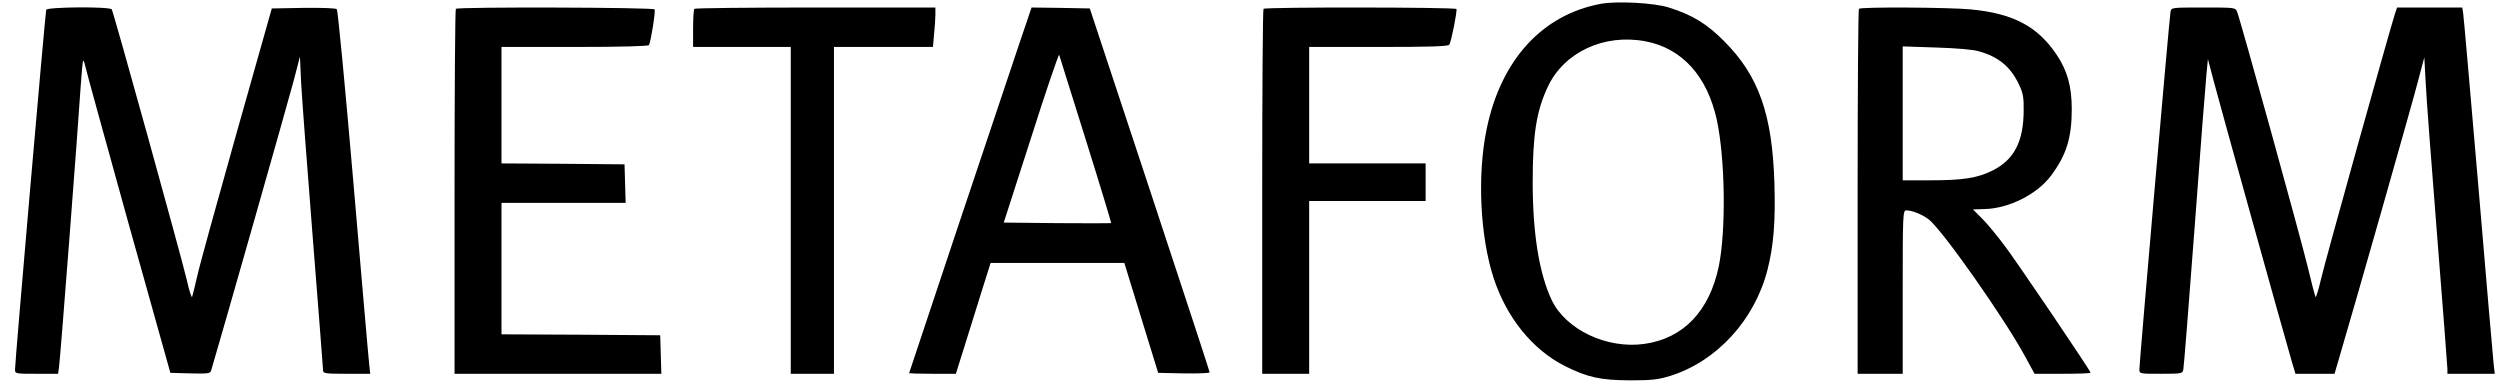 <?xml version="1.0" standalone="no"?>
<!DOCTYPE svg PUBLIC "-//W3C//DTD SVG 20010904//EN"
 "http://www.w3.org/TR/2001/REC-SVG-20010904/DTD/svg10.dtd">
<svg version="1.0" xmlns="http://www.w3.org/2000/svg"
 width="1331pt" height="203pt" viewBox="0 0 1331 203"
 preserveAspectRatio="xMidYMid meet">
<g transform="translate(0,203) scale(0.1,-0.1)"
fill="#000000" stroke="none">
<path d="M8525 2010 c-313 -57 -534 -298 -610 -667 -51 -245 -35 -572 37 -793
69 -211 207 -382 380 -469 122 -61 189 -75 348 -76 113 0 147 4 210 23 249 77
451 297 520 565 33 130 43 257 37 460 -11 367 -83 573 -267 757 -93 94 -171
141 -295 180 -79 25 -274 35 -360 20z m236 -200 c194 -37 328 -185 379 -417
45 -207 50 -588 11 -780 -50 -240 -189 -385 -397 -414 -199 -28 -418 76 -493
234 -66 140 -101 353 -101 627 0 254 20 379 80 507 86 185 300 285 521 243z"/>
<path d="M246 1978 c-5 -15 -167 -1882 -166 -1915 0 -23 3 -23 115 -23 l114 0
5 33 c6 34 100 1255 115 1490 5 76 11 141 14 143 3 3 7 -10 11 -28 3 -18 107
-393 229 -833 l224 -800 106 -3 c94 -2 106 -1 111 15 44 146 416 1452 440
1545 l33 127 6 -137 c4 -75 32 -447 62 -826 30 -380 55 -698 55 -708 0 -16 11
-18 125 -18 l126 0 -6 57 c-4 32 -41 467 -84 966 -43 499 -82 912 -88 918 -6
6 -77 8 -178 7 l-168 -3 -188 -665 c-103 -366 -198 -708 -209 -760 -12 -52
-24 -102 -27 -110 -3 -8 -16 33 -29 91 -26 113 -389 1423 -399 1439 -10 16
-345 13 -349 -2z"/>
<path d="M2427 1983 c-4 -3 -7 -442 -7 -975 l0 -968 550 0 551 0 -3 103 -3
102 -422 3 -423 2 0 350 0 350 330 0 331 0 -3 103 -3 102 -327 3 -328 2 0 310
0 310 389 0 c244 0 392 4 396 10 10 17 36 180 30 190 -7 11 -1047 14 -1058 3z"/>
<path d="M3697 1983 c-4 -3 -7 -51 -7 -105 l0 -98 260 0 260 0 0 -870 0 -870
115 0 115 0 0 870 0 870 264 0 263 0 6 68 c4 37 7 84 7 105 l0 37 -638 0
c-351 0 -642 -3 -645 -7z"/>
<path d="M5437 1828 c-138 -409 -597 -1782 -597 -1785 0 -1 56 -3 124 -3 l125
0 45 143 c24 78 66 211 92 295 l48 152 356 0 356 0 90 -293 90 -292 137 -3
c75 -1 137 1 137 6 0 5 -144 443 -319 973 l-319 964 -155 3 -155 2 -55 -162z
m344 -543 c76 -242 136 -441 135 -443 -2 -1 -131 -1 -287 0 l-285 3 146 453
c79 249 147 447 149 440 2 -7 66 -211 142 -453z"/>
<path d="M6727 1983 c-4 -3 -7 -442 -7 -975 l0 -968 125 0 125 0 0 460 0 460
310 0 310 0 0 100 0 100 -310 0 -310 0 0 310 0 310 369 0 c273 0 372 3 377 12
11 17 43 181 38 190 -6 10 -1018 11 -1027 1z"/>
<path d="M9897 1983 c-4 -3 -7 -442 -7 -975 l0 -968 120 0 120 0 0 435 c0 417
1 435 19 435 30 0 84 -21 118 -47 70 -51 408 -532 518 -737 l47 -86 149 0 c82
0 149 2 149 6 0 10 -384 578 -456 674 -39 52 -93 118 -120 145 l-50 50 63 2
c128 3 279 79 352 177 82 109 111 202 111 354 0 122 -23 204 -80 290 -102 152
-231 220 -458 242 -119 11 -585 14 -595 3z m638 -226 c105 -29 170 -83 214
-177 22 -46 26 -69 25 -140 -1 -164 -51 -260 -164 -317 -82 -41 -157 -53 -337
-53 l-143 0 0 356 0 357 178 -6 c106 -3 197 -11 227 -20z"/>
<path d="M11556 1968 c-6 -26 -166 -1870 -166 -1905 0 -23 2 -23 115 -23 111
0 115 1 119 23 3 12 30 357 61 767 30 410 59 777 63 815 l7 70 33 -125 c35
-133 379 -1368 413 -1483 l20 -67 104 0 104 0 20 68 c90 304 400 1393 425
1492 l33 125 7 -130 c3 -72 31 -439 61 -817 30 -378 55 -699 55 -713 l0 -25
126 0 126 0 -6 53 c-3 28 -40 452 -81 942 -42 490 -78 905 -81 923 l-5 32
-174 0 -173 0 -11 -32 c-36 -115 -374 -1325 -394 -1414 -14 -60 -27 -102 -30
-94 -3 8 -22 80 -41 160 -38 157 -360 1321 -376 1358 -9 22 -13 22 -180 22
-168 0 -170 0 -174 -22z"/>
</g>
</svg>
